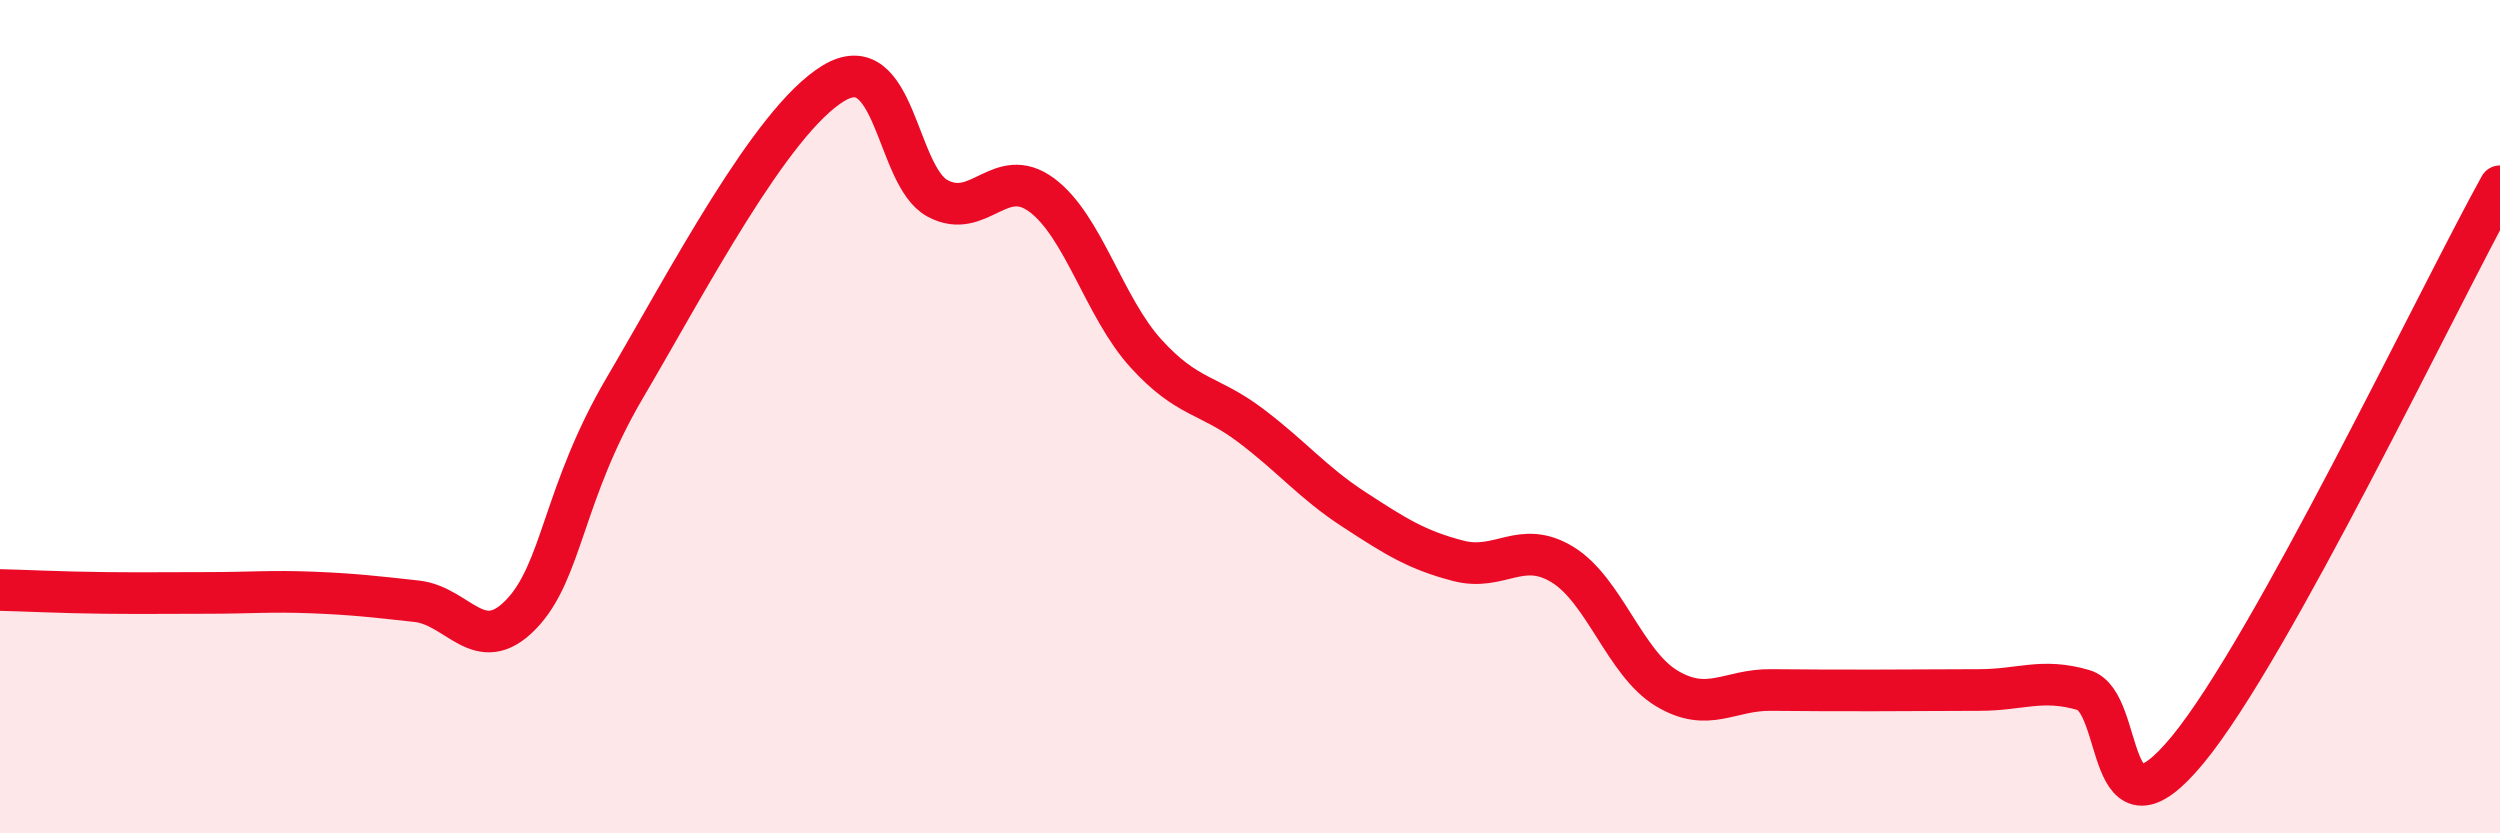 
    <svg width="60" height="20" viewBox="0 0 60 20" xmlns="http://www.w3.org/2000/svg">
      <path
        d="M 0,14.16 C 0.5,14.17 1.5,14.22 2.5,14.23 C 3.5,14.24 4,14.23 5,14.23 C 6,14.23 6.5,14.18 7.5,14.22 C 8.5,14.26 9,14.32 10,14.43 C 11,14.54 11.5,15.78 12.5,14.75 C 13.5,13.72 13.5,11.85 15,9.3 C 16.5,6.75 18.5,2.91 20,2 C 21.5,1.09 21.5,4.22 22.5,4.76 C 23.5,5.3 24,3.94 25,4.68 C 26,5.42 26.5,7.38 27.5,8.48 C 28.5,9.58 29,9.45 30,10.2 C 31,10.95 31.5,11.58 32.5,12.23 C 33.5,12.88 34,13.2 35,13.46 C 36,13.72 36.5,12.94 37.5,13.55 C 38.5,14.16 39,15.92 40,16.52 C 41,17.12 41.5,16.55 42.5,16.56 C 43.5,16.57 44,16.57 45,16.57 C 46,16.57 46.5,16.56 47.5,16.56 C 48.5,16.56 49,16.27 50,16.56 C 51,16.85 50.5,20.42 52.5,18 C 54.5,15.58 58.5,7.18 60,4.47L60 20L0 20Z"
        fill="#EB0A25"
        opacity="0.1"
        stroke-linecap="round"
        stroke-linejoin="round"
      />
      <path
        d="M 0,14.16 C 0.5,14.17 1.5,14.22 2.5,14.23 C 3.5,14.24 4,14.23 5,14.23 C 6,14.23 6.5,14.18 7.5,14.22 C 8.5,14.26 9,14.32 10,14.43 C 11,14.54 11.5,15.78 12.5,14.75 C 13.5,13.72 13.5,11.85 15,9.3 C 16.5,6.75 18.5,2.91 20,2 C 21.5,1.09 21.5,4.22 22.5,4.76 C 23.5,5.3 24,3.94 25,4.68 C 26,5.42 26.5,7.38 27.5,8.48 C 28.5,9.58 29,9.45 30,10.2 C 31,10.95 31.5,11.58 32.5,12.23 C 33.5,12.88 34,13.2 35,13.46 C 36,13.72 36.5,12.94 37.5,13.55 C 38.5,14.16 39,15.92 40,16.52 C 41,17.12 41.5,16.55 42.5,16.56 C 43.5,16.57 44,16.57 45,16.57 C 46,16.57 46.5,16.56 47.5,16.56 C 48.5,16.56 49,16.27 50,16.56 C 51,16.85 50.5,20.42 52.5,18 C 54.5,15.58 58.5,7.18 60,4.47"
        stroke="#EB0A25"
        stroke-width="1"
        fill="none"
        stroke-linecap="round"
        stroke-linejoin="round"
      />
    </svg>
  